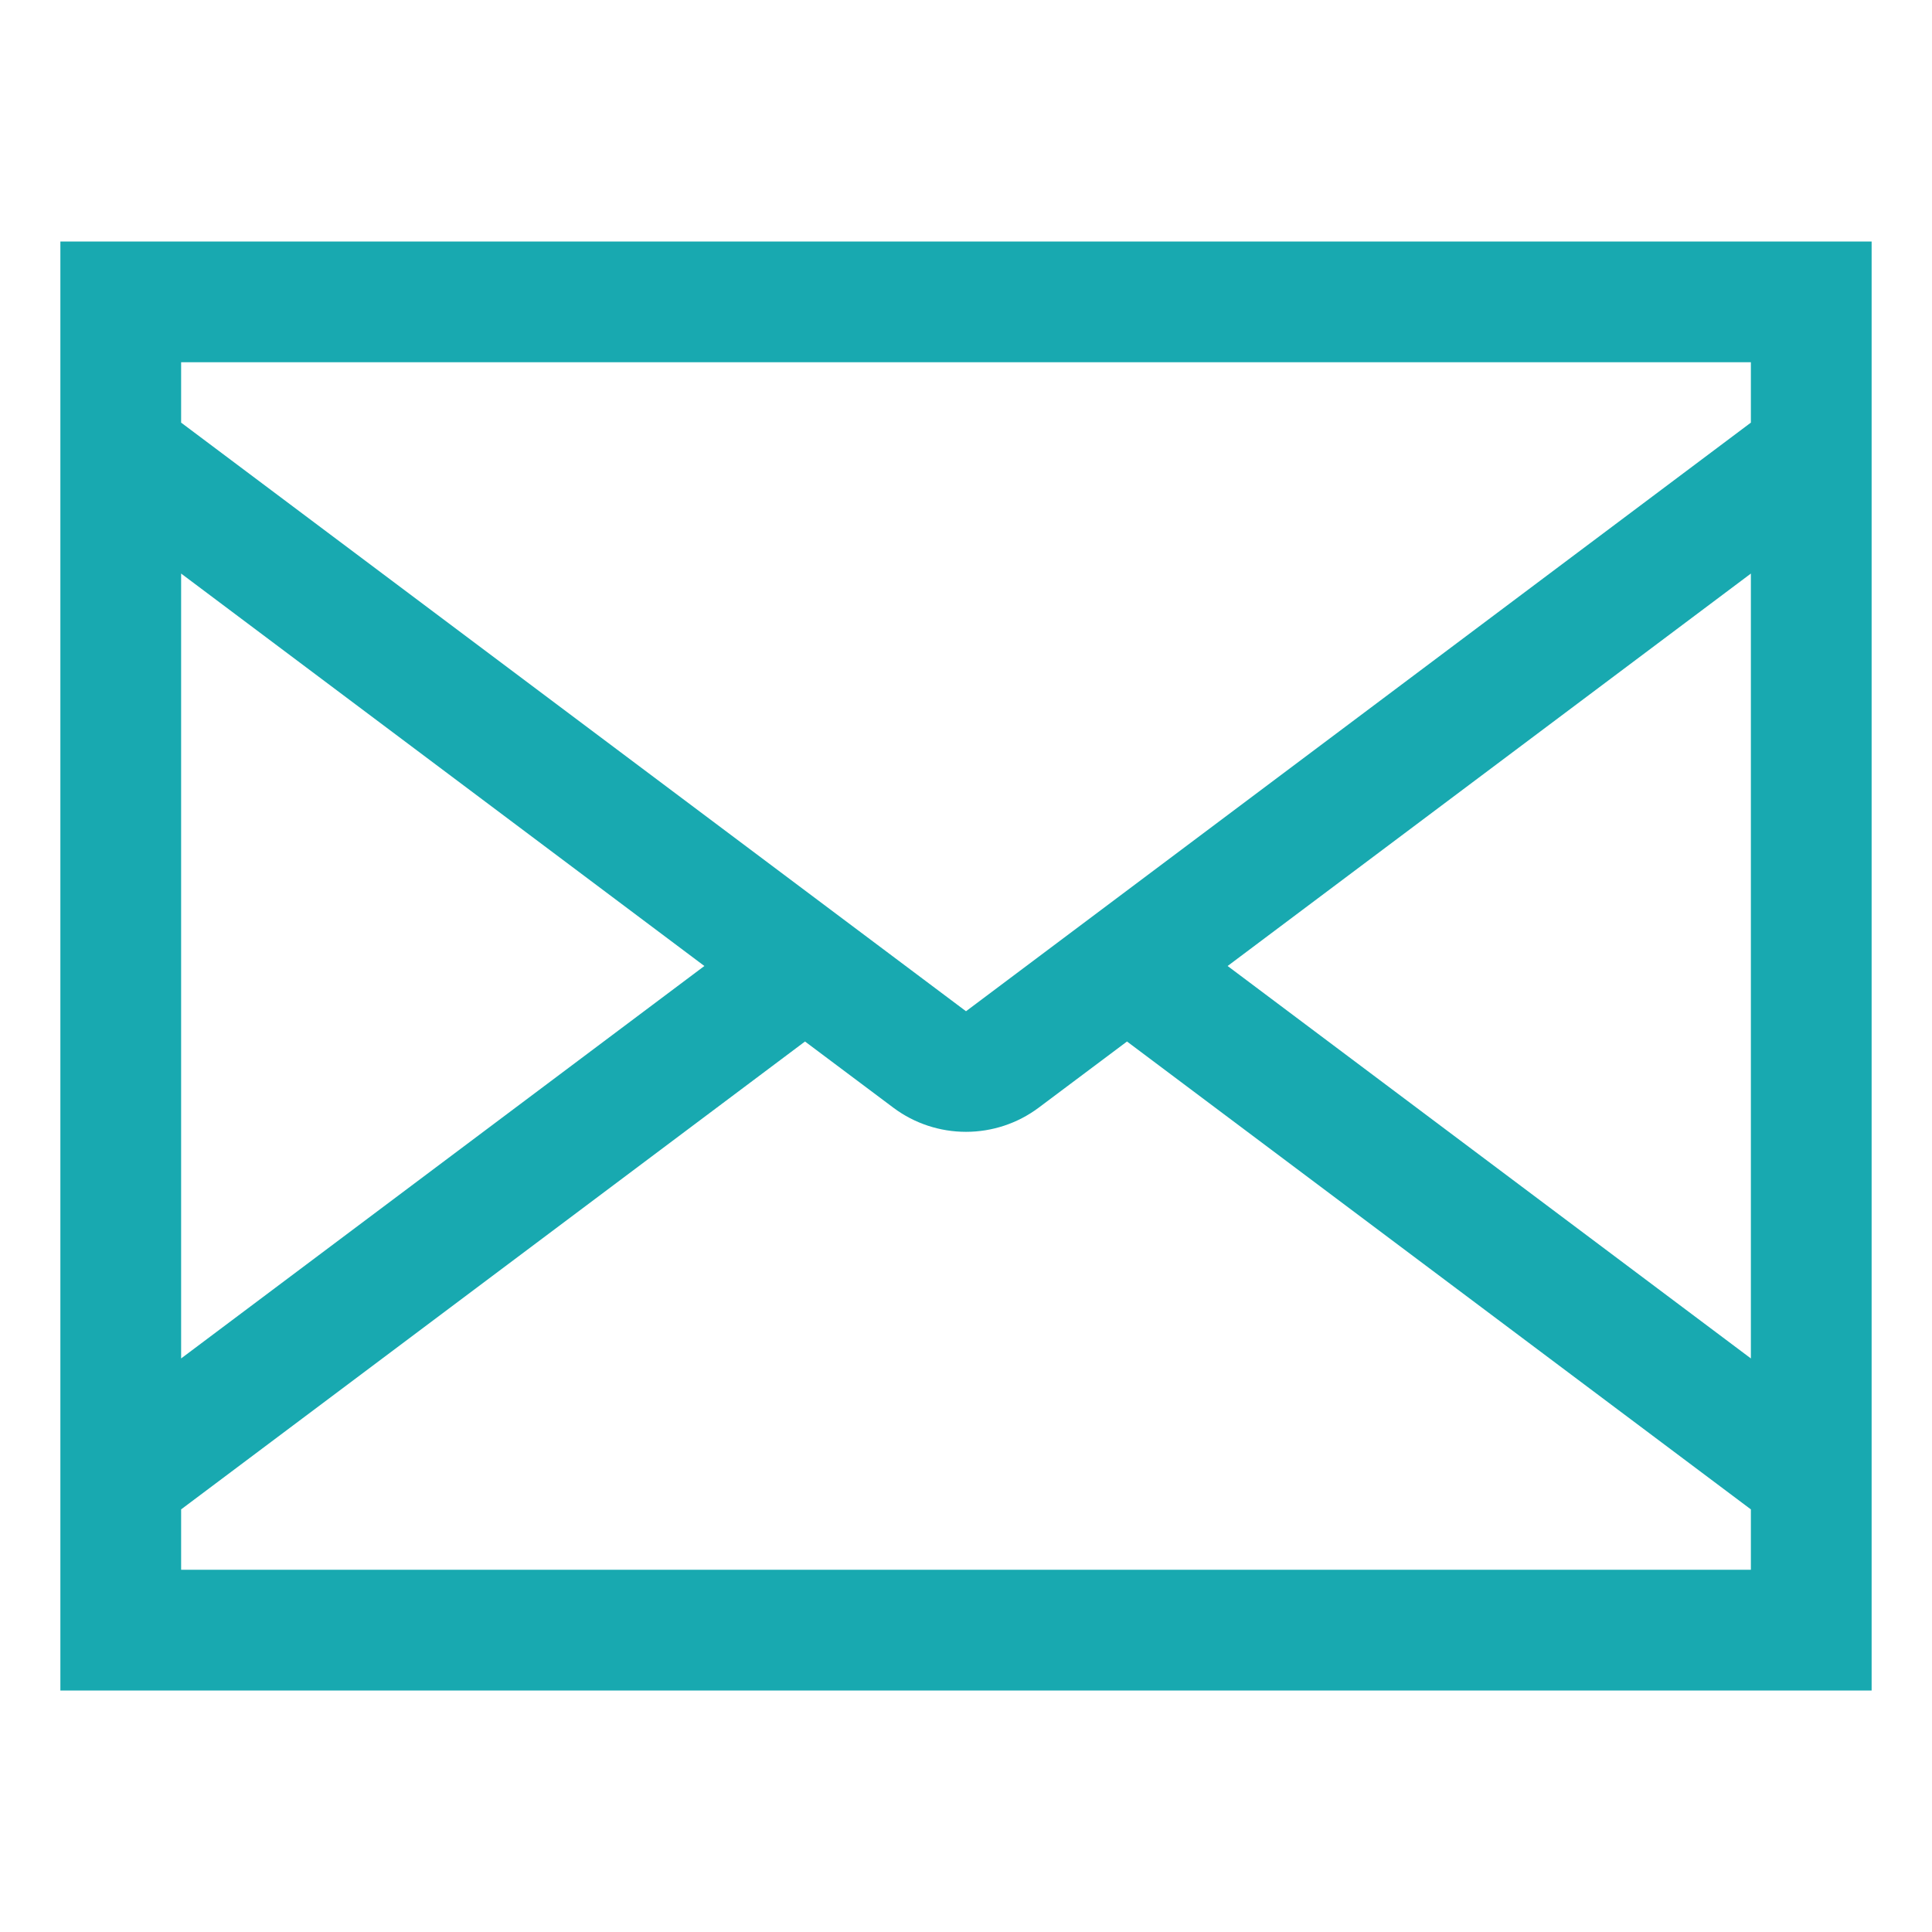 <svg width="24" height="24" viewBox="0 0 24 24" fill="none" xmlns="http://www.w3.org/2000/svg">
<path d="M0.75 3V21H23.25V3H0.75ZM11.1 13.762C11.36 13.956 11.676 14.06 12 14.06C12.324 14.06 12.64 13.956 12.9 13.762L14 12.938L21.75 18.75V19.5H2.25V18.75L10 12.938L11.1 13.762ZM12 12.562L2.25 5.25V4.5H21.75V5.25L12 12.562ZM2.25 7.125L8.75 12L2.25 16.875V7.125ZM21.75 16.875L15.25 12L21.75 7.125V16.875Z" fill="#18A9B0"/>
</svg>
